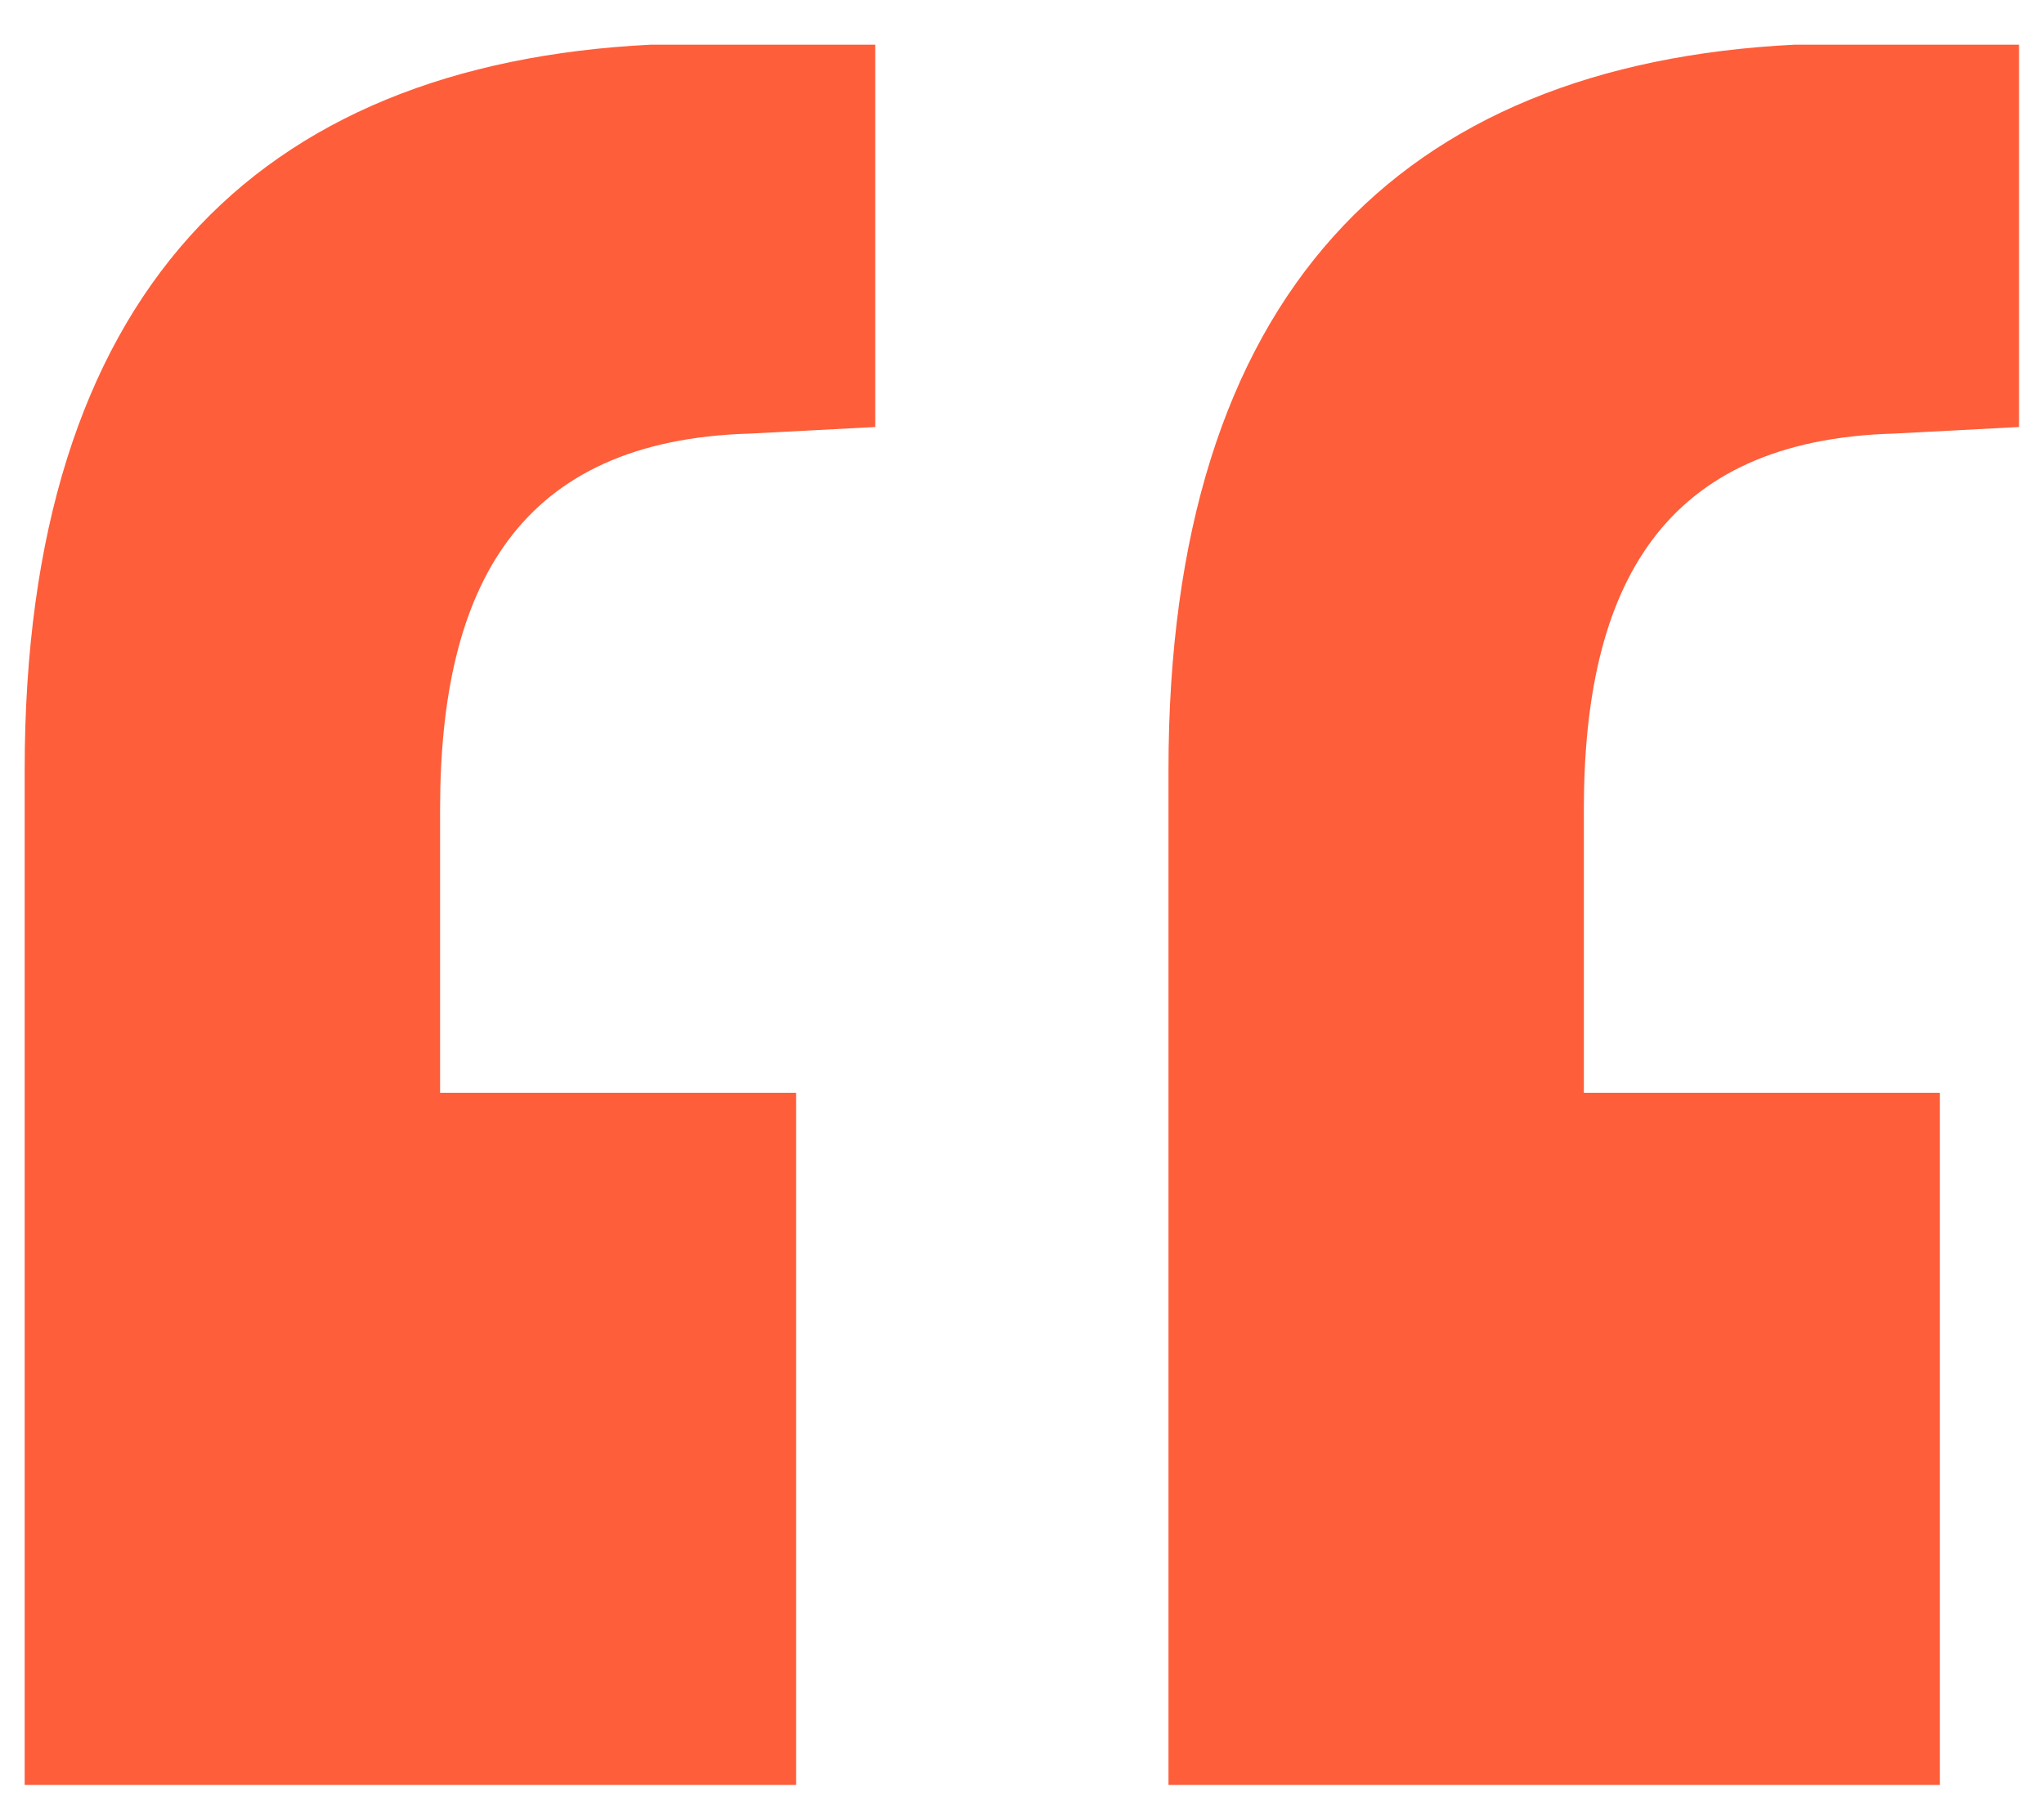 <svg xmlns="http://www.w3.org/2000/svg" width="42" height="37" fill="none"><path fill="#FE5E3A" d="M41.487.918v7.858l-2.574.135c-4.742.136-6.368 3.116-6.368 7.722v5.826h7.316v14.225H24.01V15.82c0-9.754 4.74-14.496 12.87-14.902h4.606Zm-23.503 0v7.858l-2.574.135c-4.742.136-6.367 3.116-6.367 7.722v5.826h7.316v14.225H.507V15.82c0-9.754 4.741-14.496 12.87-14.902h4.606Z"/></svg>